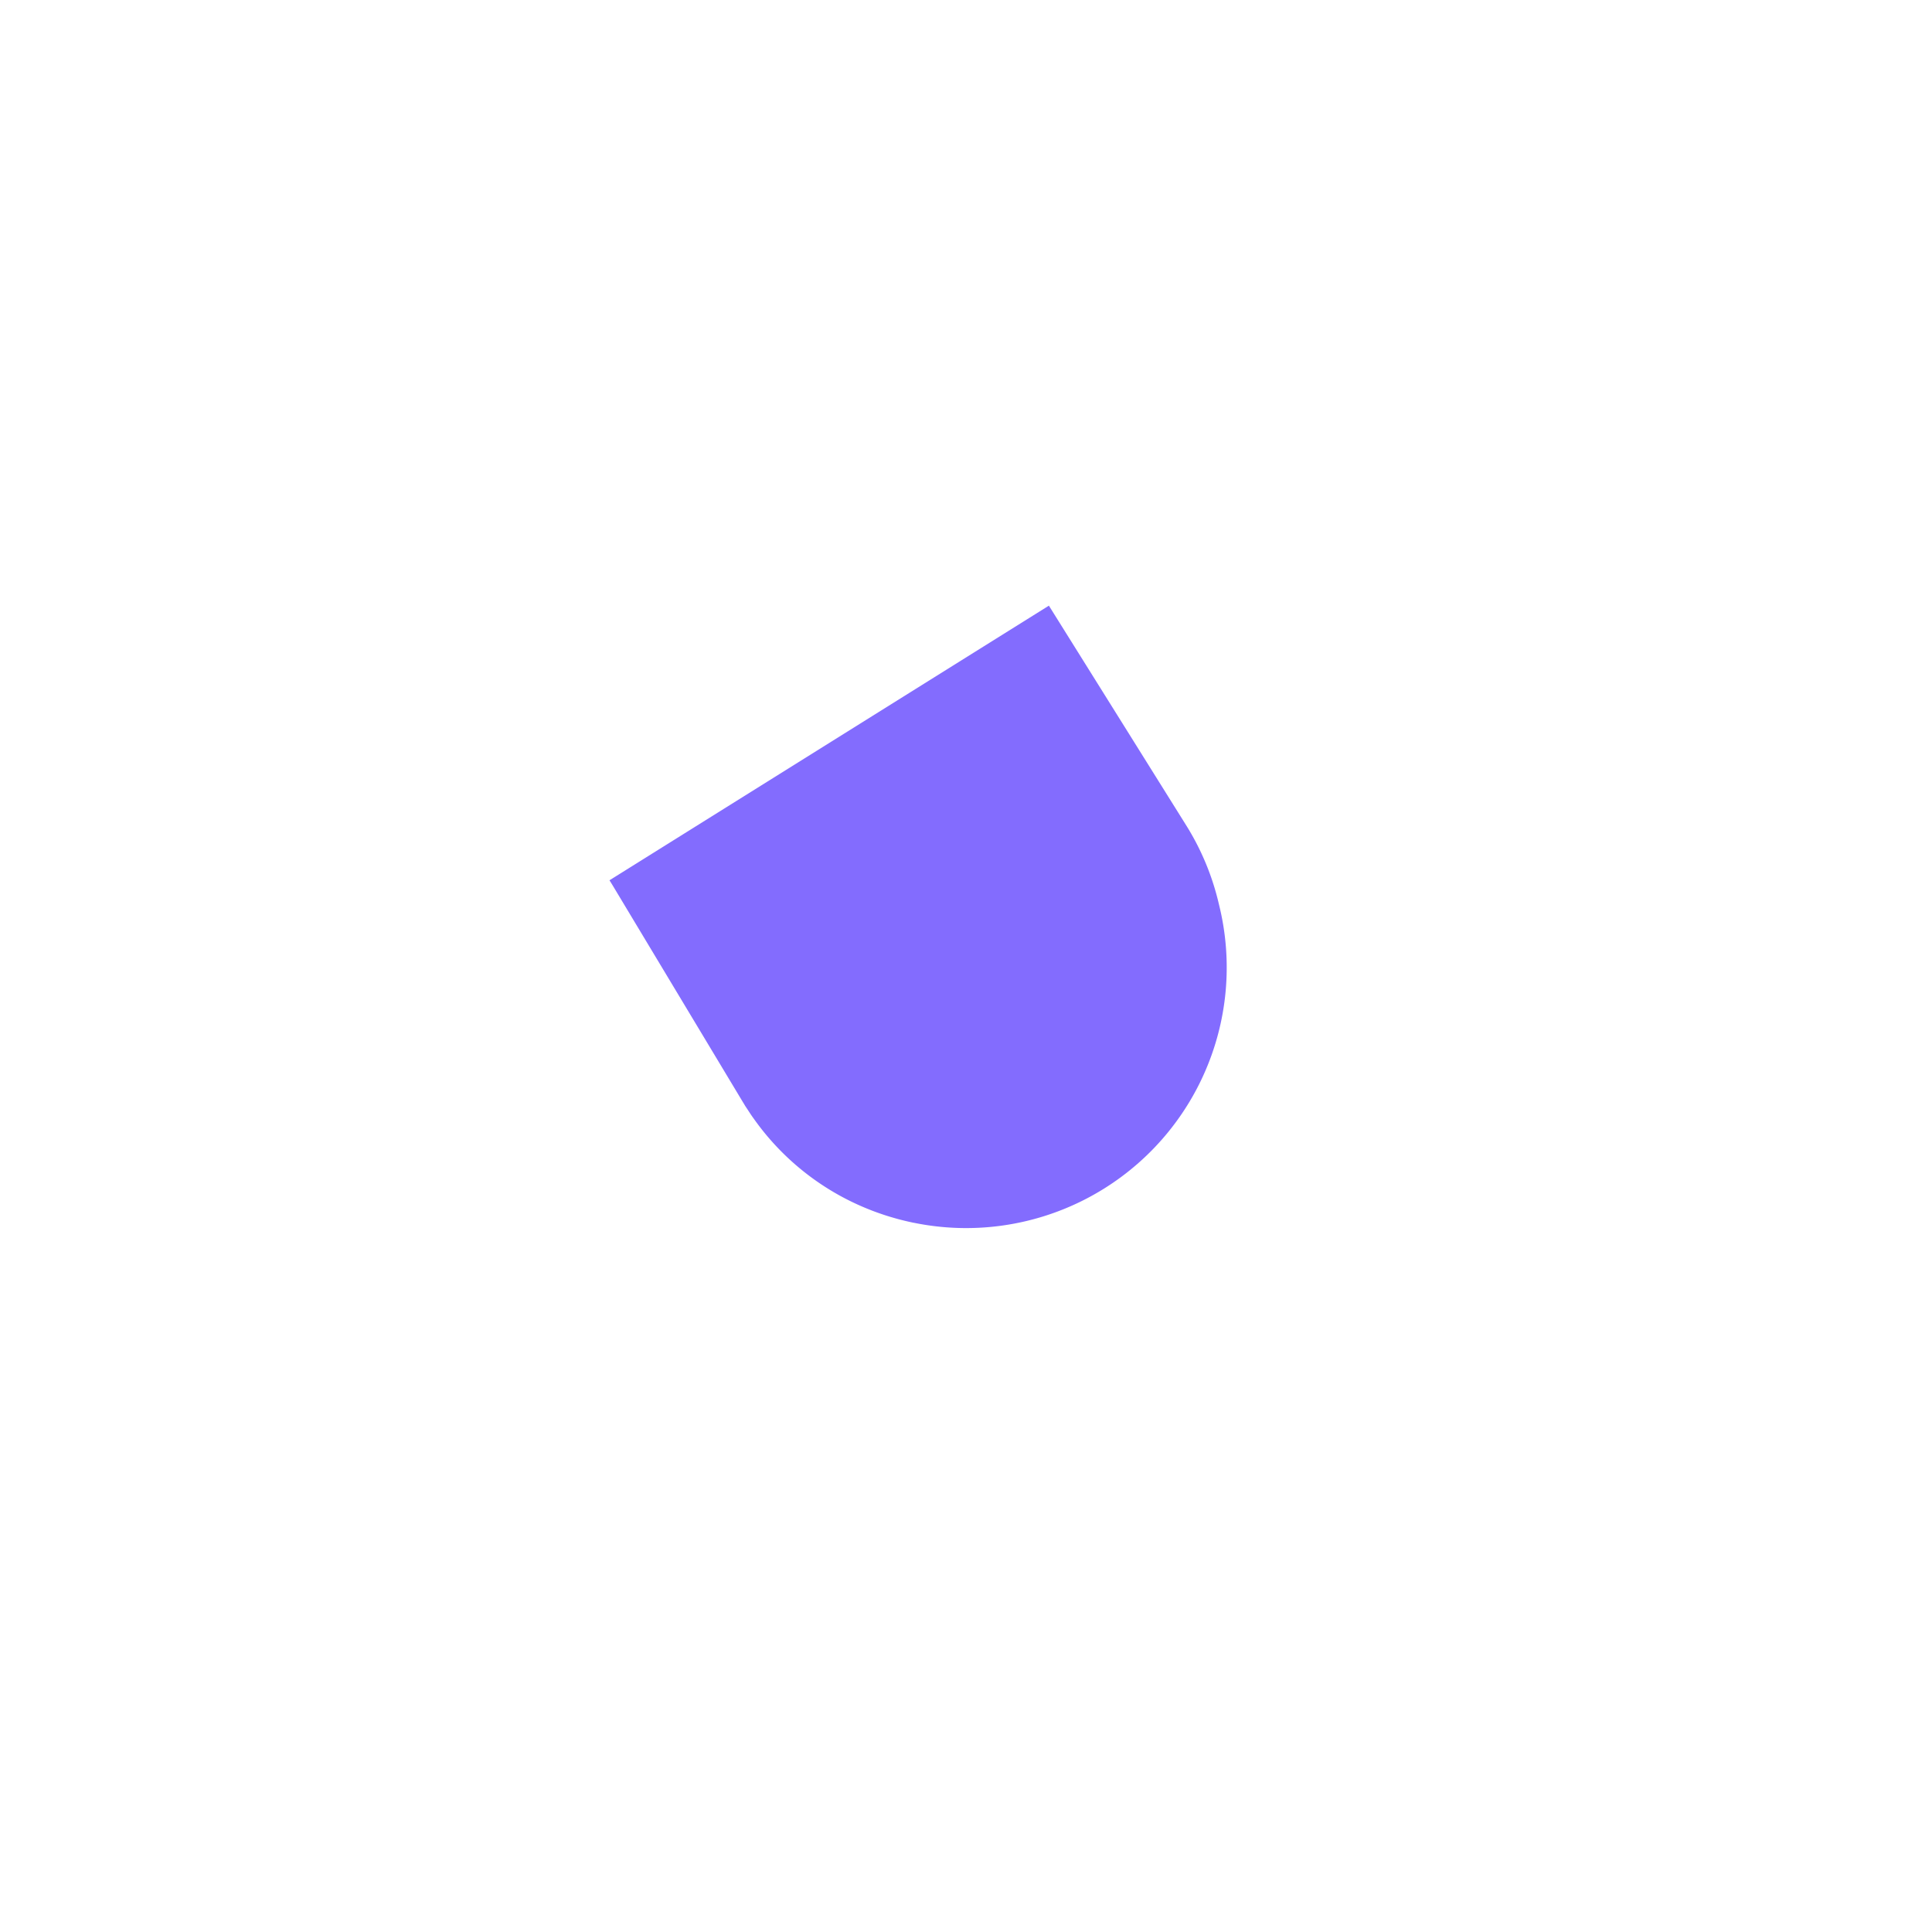 <svg xmlns="http://www.w3.org/2000/svg" width="454.274" height="454.343" viewBox="0 0 454.274 454.343"><path id="Trazado_279" data-name="Trazado 279" d="M106.177,103.875A61.263,61.263,0,0,0,80.742,3.316,60.8,60.8,0,0,0,60.918,0H0V121.838H1.063l59.846,1.045c.133,0,.264-.005.4,0,.174,0,.346.013.52.013.377,0,.748-.021,1.123-.028.608-.01,1.215-.019,1.818-.046.275-.013.548-.035.822-.052a60.577,60.577,0,0,0,32.665-11.879c.122-.09.245-.178.366-.269.589-.445,1.168-.9,1.74-1.368.251-.2.5-.406.749-.613q.669-.561,1.319-1.143.563-.5,1.113-1.007.455-.426.9-.859.751-.728,1.477-1.48c.086-.09.178-.174.264-.265Z" transform="matrix(0.53, 0.848, -0.848, 0.53, 246.628, 142.409)" fill="#836cfe"></path></svg>